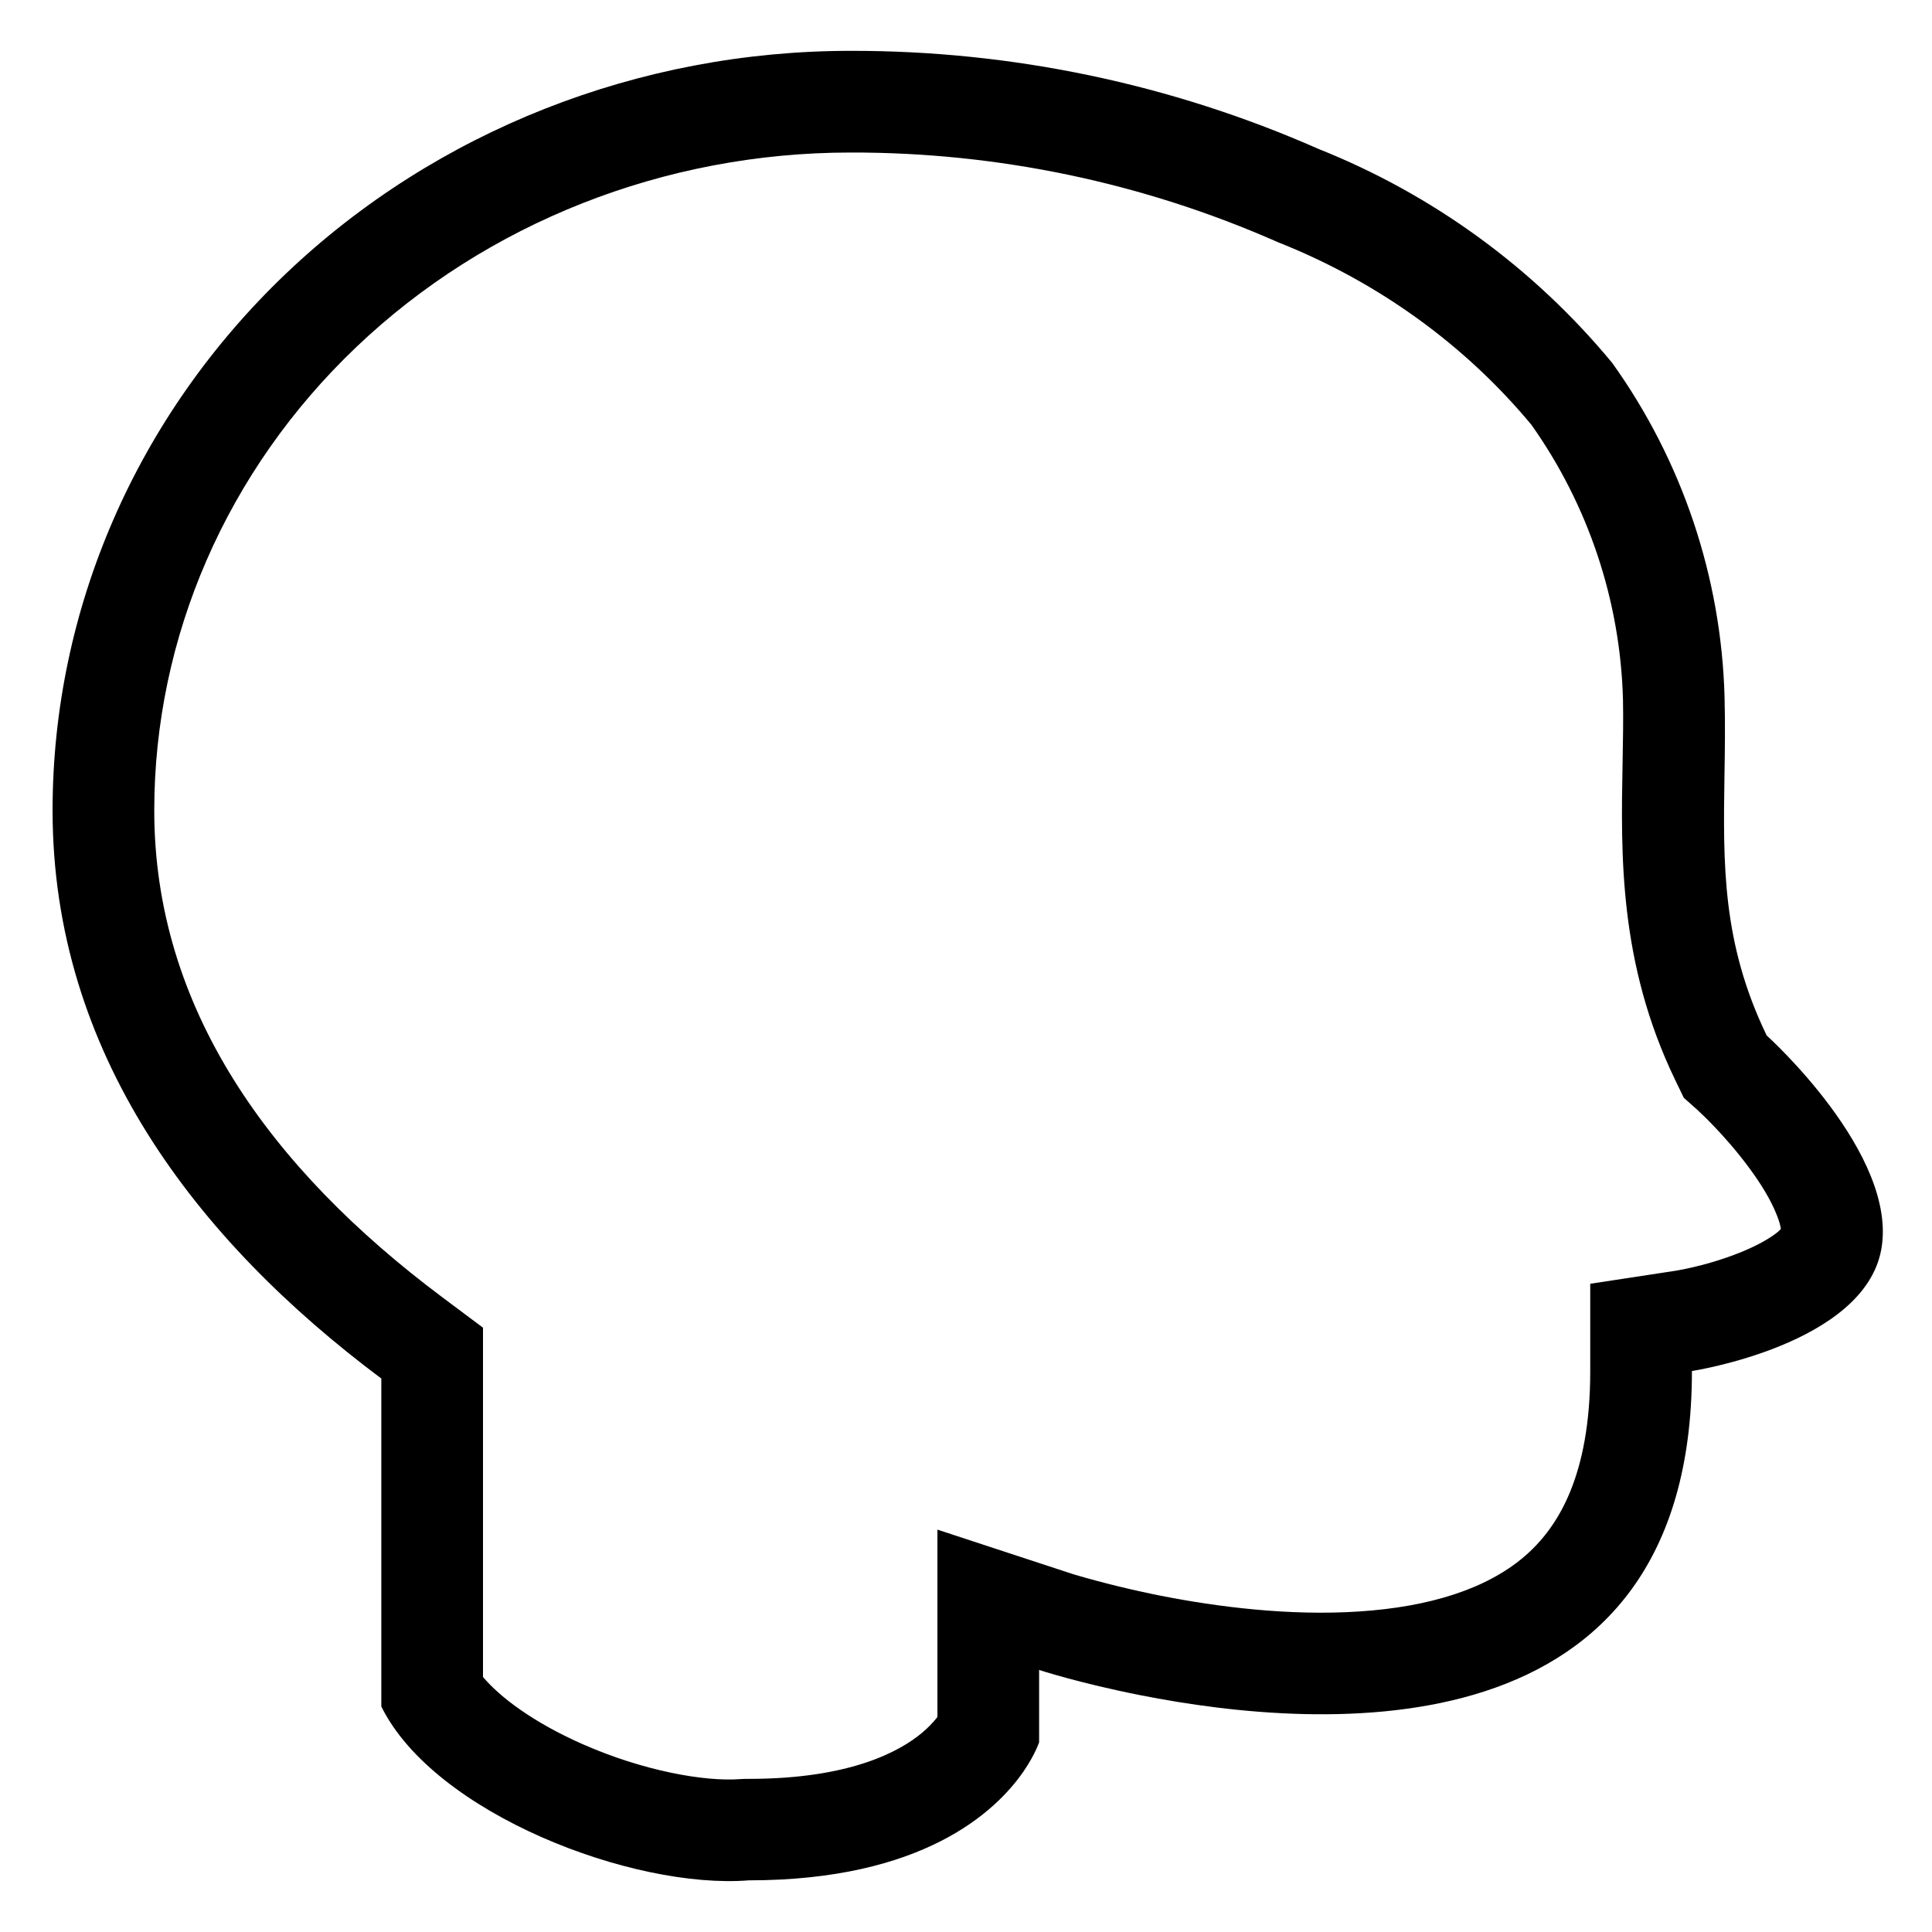 <svg width="19" height="19" viewBox="0 0 19 19" fill="none" xmlns="http://www.w3.org/2000/svg">
<path fill-rule="evenodd" clip-rule="evenodd" d="M18.501 12.288C18.672 11.351 17.374 10.183 17.374 10.183C16.935 9.273 16.946 8.503 16.959 7.629C16.963 7.382 16.967 7.126 16.96 6.856C16.928 5.675 16.543 4.53 15.855 3.569C15.084 2.636 14.09 1.912 12.965 1.464C11.516 0.825 9.949 0.497 8.364 0.5C6.283 0.5 4.287 1.287 2.815 2.688C1.344 4.089 0.517 5.989 0.517 7.97C0.517 10.354 1.924 12.192 3.75 13.557V16.782C4.268 17.835 6.223 18.583 7.365 18.492C9.072 18.492 9.79 17.82 10.065 17.422C10.181 17.253 10.219 17.134 10.219 17.134V16.423C10.219 16.423 10.619 16.554 11.219 16.672C13.024 17.029 16.639 17.27 16.639 13.483C16.639 13.483 18.33 13.225 18.501 12.288ZM16.473 10.618L16.559 10.796L16.704 10.925L16.705 10.927L16.708 10.93L16.737 10.957C16.763 10.982 16.804 11.021 16.852 11.072C16.952 11.176 17.079 11.319 17.198 11.48C17.321 11.645 17.415 11.803 17.47 11.94C17.5 12.012 17.51 12.059 17.514 12.086L17.489 12.111C17.416 12.172 17.295 12.243 17.127 12.312C16.922 12.395 16.708 12.456 16.49 12.495L16.485 12.496L15.639 12.625V13.484C15.639 14.515 15.322 15.025 14.988 15.31C14.616 15.627 14.058 15.803 13.364 15.848C12.681 15.893 11.972 15.803 11.415 15.693C11.134 15.637 10.855 15.569 10.58 15.489L10.538 15.476L10.53 15.473H10.529L9.219 15.043V16.886C9.173 16.944 9.121 16.997 9.064 17.044C8.858 17.215 8.379 17.494 7.365 17.494H7.325L7.286 17.496C6.929 17.524 6.324 17.415 5.728 17.152C5.241 16.937 4.917 16.69 4.75 16.492V13.057L4.349 12.757C2.652 11.488 1.517 9.911 1.517 7.97C1.517 6.27 2.226 4.63 3.505 3.412C4.785 2.193 6.533 1.5 8.364 1.5H8.365C9.81 1.497 11.239 1.796 12.561 2.379L12.577 2.386L12.593 2.392C13.566 2.782 14.413 3.398 15.06 4.177C15.621 4.969 15.935 5.91 15.961 6.88C15.965 7.079 15.961 7.289 15.957 7.508C15.94 8.409 15.921 9.472 16.473 10.618Z" fill="black"/>
</svg>
